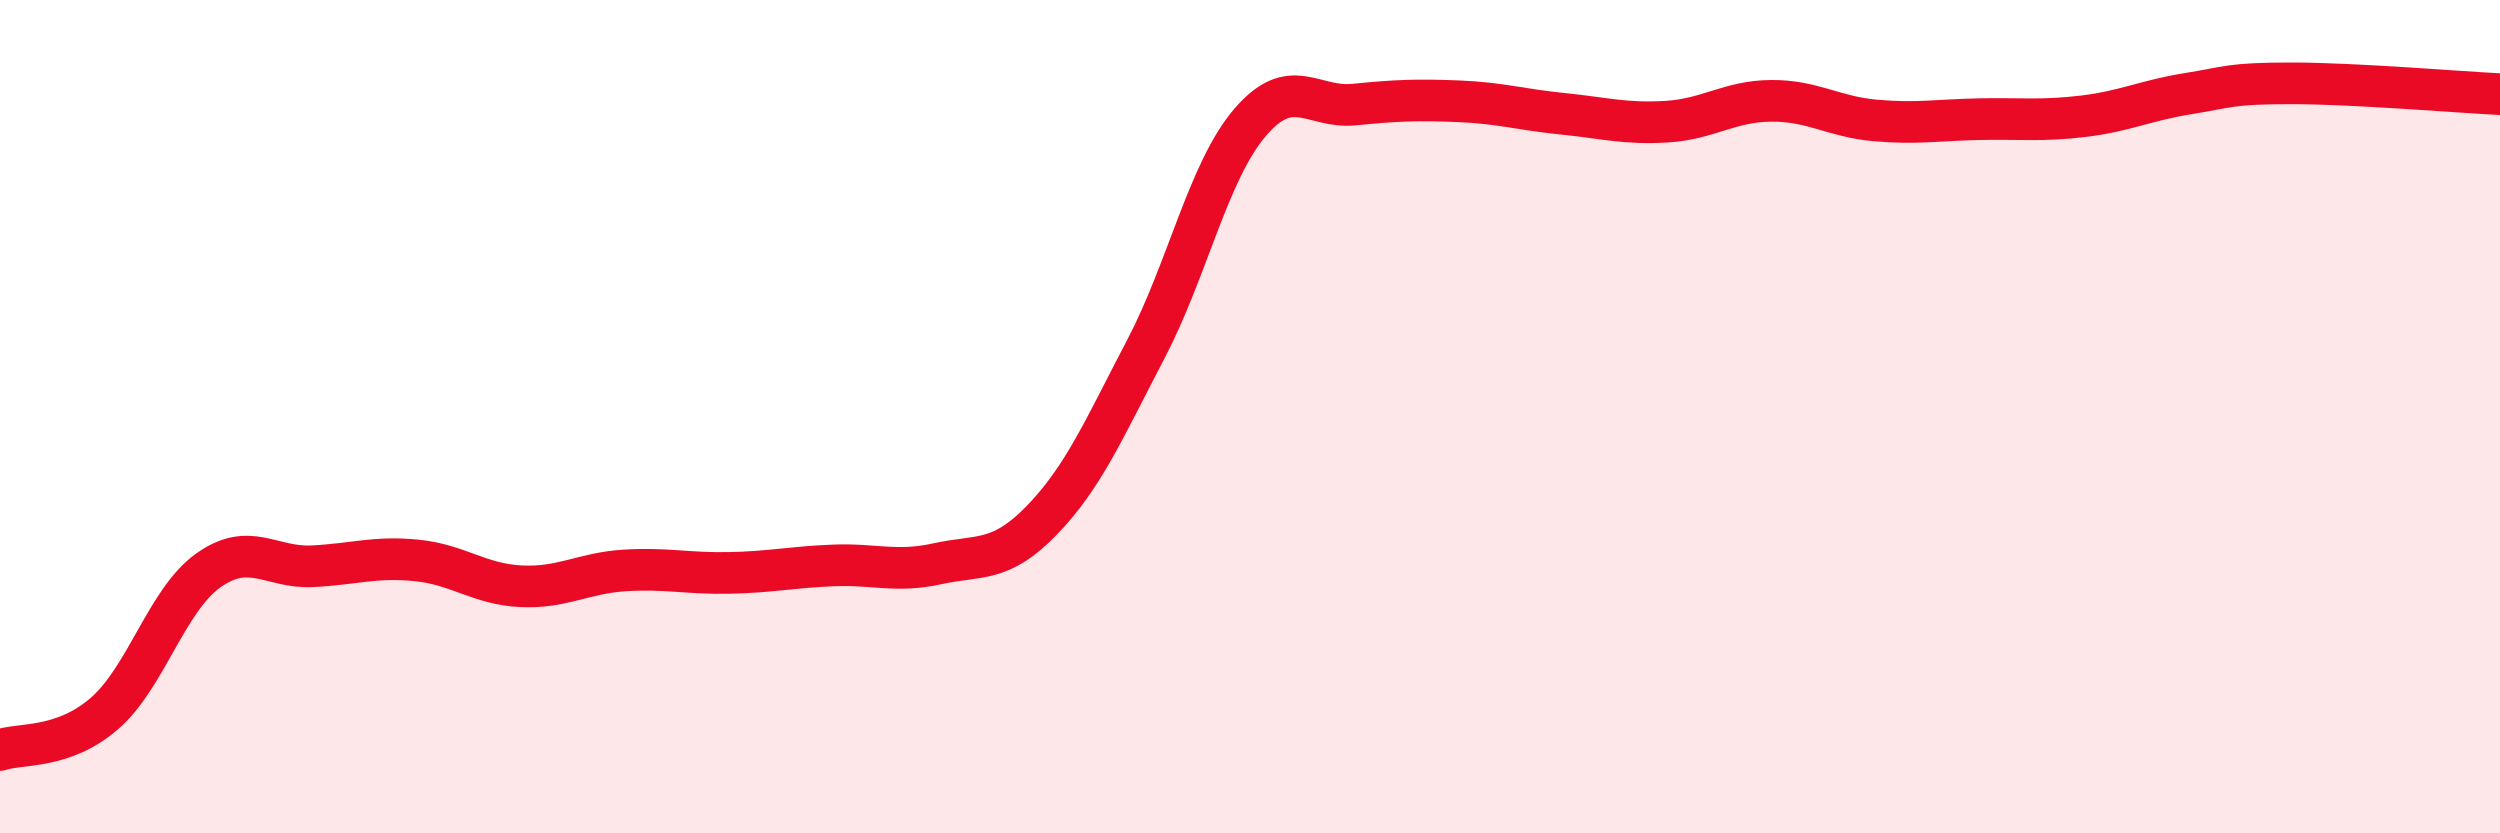 
    <svg width="60" height="20" viewBox="0 0 60 20" xmlns="http://www.w3.org/2000/svg">
      <path
        d="M 0,18 C 0.5,17.83 1.5,17.99 2.5,17.13 C 3.5,16.27 4,14.4 5,13.69 C 6,12.98 6.5,13.64 7.5,13.59 C 8.5,13.54 9,13.35 10,13.45 C 11,13.55 11.5,14.02 12.5,14.07 C 13.5,14.12 14,13.75 15,13.69 C 16,13.63 16.5,13.77 17.5,13.75 C 18.5,13.73 19,13.61 20,13.57 C 21,13.53 21.5,13.75 22.5,13.53 C 23.5,13.31 24,13.52 25,12.49 C 26,11.46 26.5,10.29 27.5,8.38 C 28.5,6.47 29,4.11 30,2.94 C 31,1.77 31.5,2.61 32.5,2.51 C 33.5,2.41 34,2.39 35,2.43 C 36,2.47 36.5,2.63 37.5,2.73 C 38.5,2.83 39,2.98 40,2.92 C 41,2.86 41.5,2.43 42.5,2.42 C 43.5,2.41 44,2.8 45,2.89 C 46,2.98 46.5,2.88 47.5,2.86 C 48.5,2.84 49,2.91 50,2.79 C 51,2.67 51.5,2.41 52.5,2.25 C 53.5,2.09 53.5,2 55,2 C 56.5,2 59,2.21 60,2.26L60 20L0 20Z"
        fill="#EB0A25"
        opacity="0.1"
        stroke-linecap="round"
        stroke-linejoin="round"
      />
      <path
        d="M 0,18 C 0.5,17.83 1.5,17.99 2.5,17.13 C 3.5,16.27 4,14.4 5,13.69 C 6,12.98 6.5,13.64 7.5,13.59 C 8.5,13.54 9,13.35 10,13.45 C 11,13.55 11.5,14.02 12.5,14.07 C 13.5,14.12 14,13.75 15,13.69 C 16,13.63 16.5,13.77 17.5,13.75 C 18.5,13.73 19,13.61 20,13.57 C 21,13.53 21.5,13.75 22.5,13.53 C 23.5,13.31 24,13.52 25,12.49 C 26,11.46 26.5,10.29 27.5,8.38 C 28.5,6.47 29,4.11 30,2.94 C 31,1.77 31.5,2.61 32.5,2.51 C 33.5,2.41 34,2.39 35,2.43 C 36,2.47 36.5,2.63 37.5,2.73 C 38.5,2.83 39,2.98 40,2.92 C 41,2.86 41.5,2.43 42.5,2.42 C 43.5,2.41 44,2.8 45,2.89 C 46,2.98 46.5,2.88 47.5,2.86 C 48.5,2.84 49,2.91 50,2.79 C 51,2.67 51.5,2.41 52.5,2.25 C 53.5,2.09 53.5,2 55,2 C 56.5,2 59,2.21 60,2.26"
        stroke="#EB0A25"
        stroke-width="1"
        fill="none"
        stroke-linecap="round"
        stroke-linejoin="round"
      />
    </svg>
  